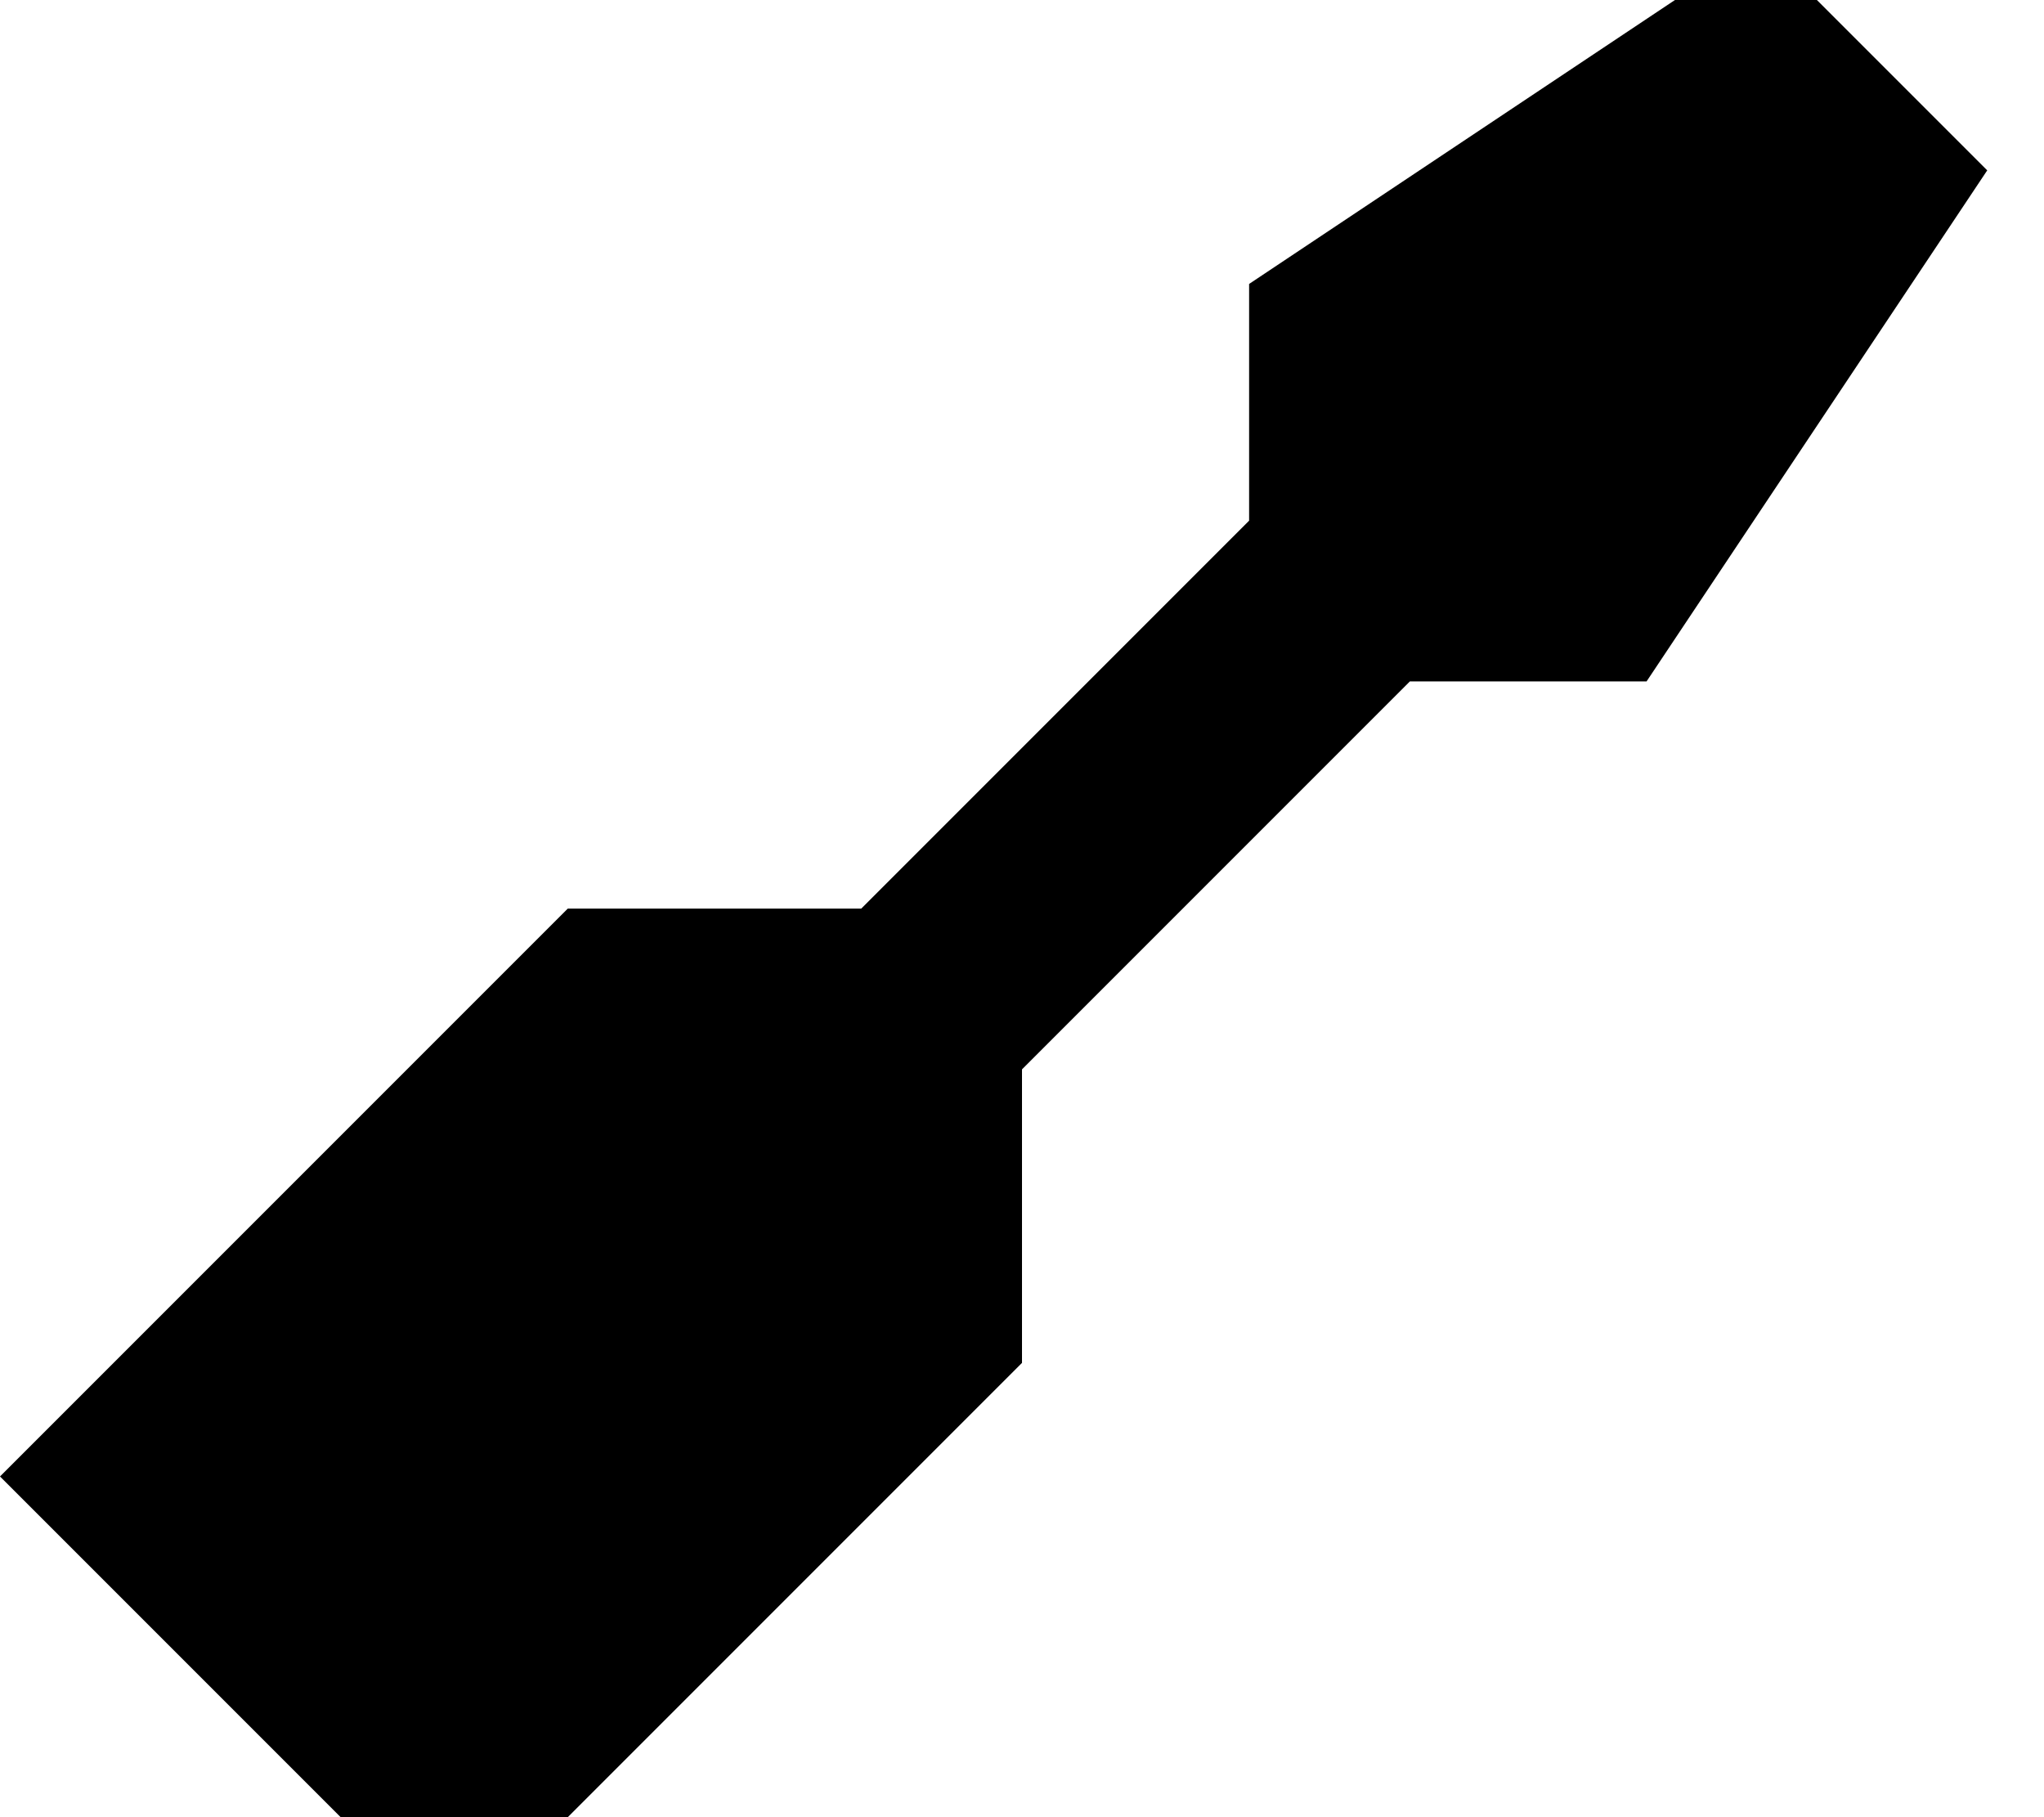 <svg xmlns="http://www.w3.org/2000/svg" viewBox="0 0 576 512"><!--! Font Awesome Pro 7.0.0 by @fontawesome - https://fontawesome.com License - https://fontawesome.com/license (Commercial License) Copyright 2025 Fonticons, Inc. --><path fill="currentColor" d="M352 146.7l0-66.7 144-96 64 64-96 144-66.7 0-109.3 109.3 0 82.7-160 160-128-128 160-160 82.7 0 109.3-109.3z"/></svg>